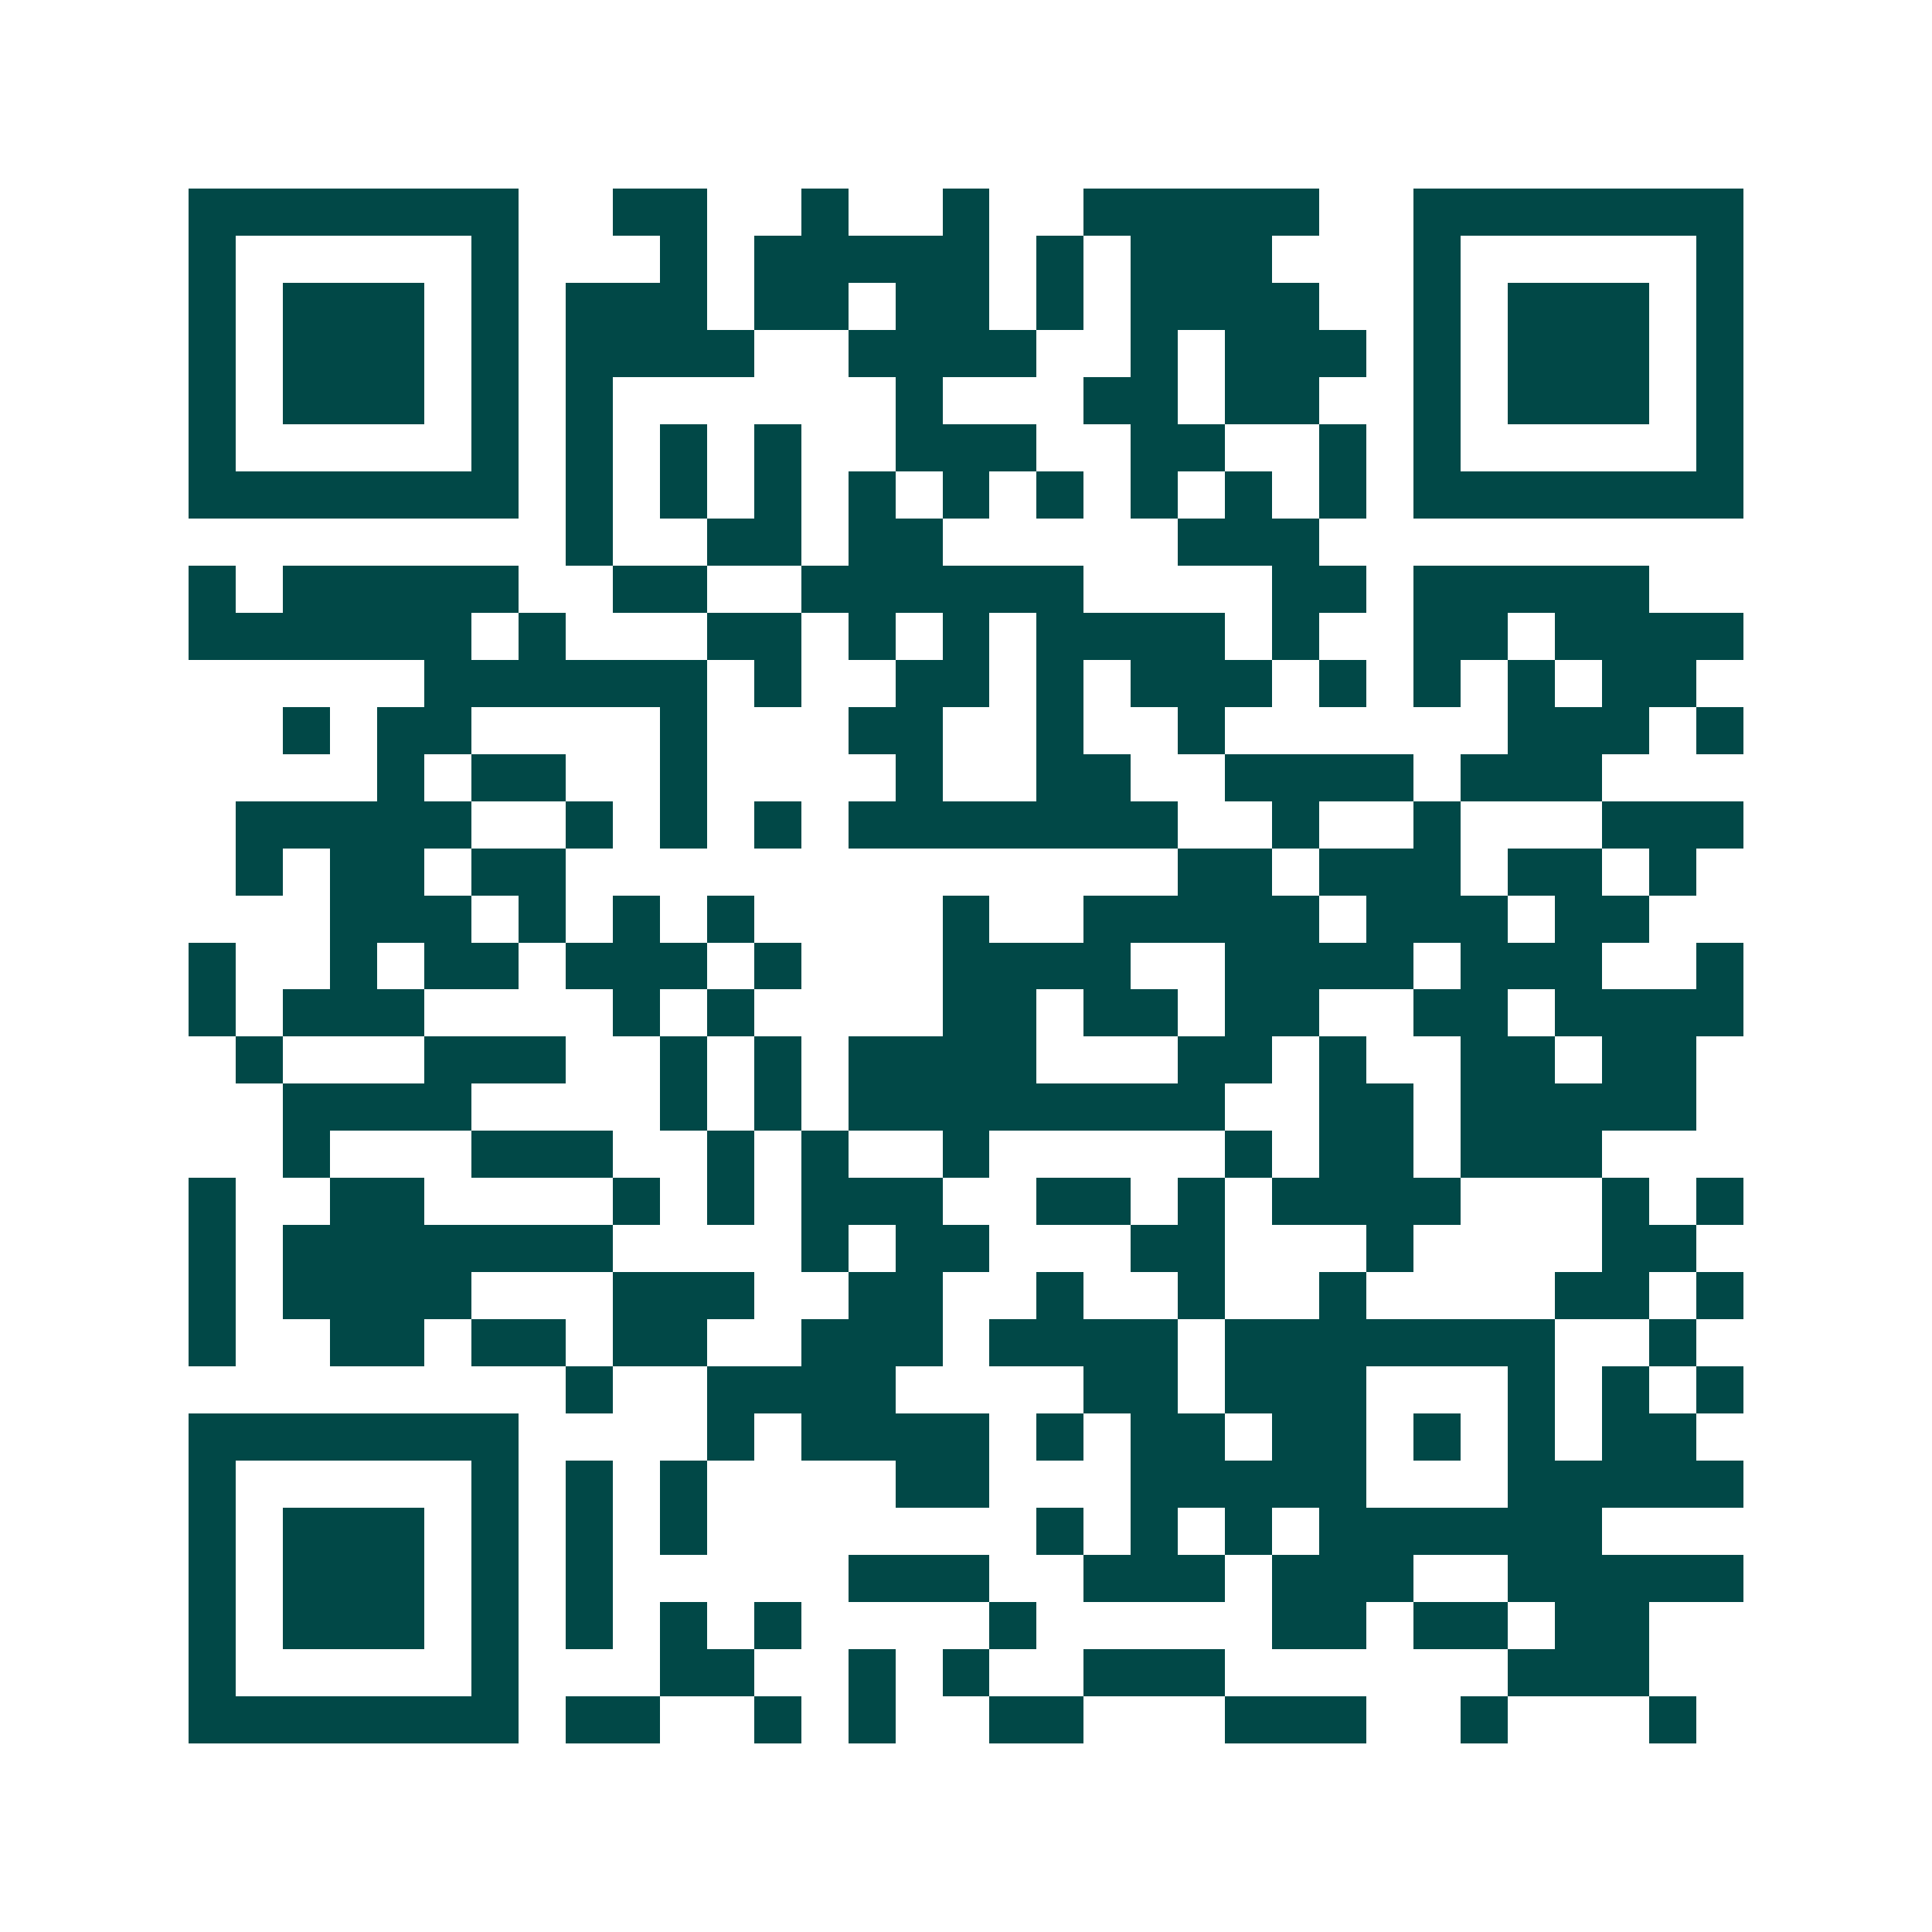 <svg xmlns="http://www.w3.org/2000/svg" width="200" height="200" viewBox="0 0 41 41" shape-rendering="crispEdges"><path fill="#ffffff" d="M0 0h41v41H0z"/><path stroke="#014847" d="M4 4.5h7m2 0h2m2 0h1m2 0h1m2 0h5m2 0h7M4 5.5h1m5 0h1m3 0h1m1 0h5m1 0h1m1 0h3m3 0h1m5 0h1M4 6.5h1m1 0h3m1 0h1m1 0h3m1 0h2m1 0h2m1 0h1m1 0h4m2 0h1m1 0h3m1 0h1M4 7.5h1m1 0h3m1 0h1m1 0h4m2 0h4m2 0h1m1 0h3m1 0h1m1 0h3m1 0h1M4 8.5h1m1 0h3m1 0h1m1 0h1m6 0h1m3 0h2m1 0h2m2 0h1m1 0h3m1 0h1M4 9.5h1m5 0h1m1 0h1m1 0h1m1 0h1m2 0h3m2 0h2m2 0h1m1 0h1m5 0h1M4 10.5h7m1 0h1m1 0h1m1 0h1m1 0h1m1 0h1m1 0h1m1 0h1m1 0h1m1 0h1m1 0h7M12 11.5h1m2 0h2m1 0h2m5 0h3M4 12.5h1m1 0h5m2 0h2m2 0h6m4 0h2m1 0h5M4 13.5h6m1 0h1m3 0h2m1 0h1m1 0h1m1 0h4m1 0h1m2 0h2m1 0h4M9 14.5h6m1 0h1m2 0h2m1 0h1m1 0h3m1 0h1m1 0h1m1 0h1m1 0h2M6 15.5h1m1 0h2m4 0h1m3 0h2m2 0h1m2 0h1m6 0h3m1 0h1M8 16.5h1m1 0h2m2 0h1m4 0h1m2 0h2m2 0h4m1 0h3M5 17.5h5m2 0h1m1 0h1m1 0h1m1 0h7m2 0h1m2 0h1m3 0h3M5 18.5h1m1 0h2m1 0h2m13 0h2m1 0h3m1 0h2m1 0h1M7 19.5h3m1 0h1m1 0h1m1 0h1m4 0h1m2 0h5m1 0h3m1 0h2M4 20.5h1m2 0h1m1 0h2m1 0h3m1 0h1m3 0h4m2 0h4m1 0h3m2 0h1M4 21.5h1m1 0h3m4 0h1m1 0h1m4 0h2m1 0h2m1 0h2m2 0h2m1 0h4M5 22.5h1m3 0h3m2 0h1m1 0h1m1 0h4m3 0h2m1 0h1m2 0h2m1 0h2M6 23.5h4m4 0h1m1 0h1m1 0h8m2 0h2m1 0h5M6 24.5h1m3 0h3m2 0h1m1 0h1m2 0h1m5 0h1m1 0h2m1 0h3M4 25.5h1m2 0h2m4 0h1m1 0h1m1 0h3m2 0h2m1 0h1m1 0h4m3 0h1m1 0h1M4 26.5h1m1 0h7m4 0h1m1 0h2m3 0h2m3 0h1m4 0h2M4 27.5h1m1 0h4m3 0h3m2 0h2m2 0h1m2 0h1m2 0h1m4 0h2m1 0h1M4 28.5h1m2 0h2m1 0h2m1 0h2m2 0h3m1 0h4m1 0h7m2 0h1M12 29.5h1m2 0h4m4 0h2m1 0h3m3 0h1m1 0h1m1 0h1M4 30.5h7m4 0h1m1 0h4m1 0h1m1 0h2m1 0h2m1 0h1m1 0h1m1 0h2M4 31.5h1m5 0h1m1 0h1m1 0h1m4 0h2m3 0h5m3 0h5M4 32.5h1m1 0h3m1 0h1m1 0h1m1 0h1m7 0h1m1 0h1m1 0h1m1 0h6M4 33.5h1m1 0h3m1 0h1m1 0h1m5 0h3m2 0h3m1 0h3m2 0h5M4 34.5h1m1 0h3m1 0h1m1 0h1m1 0h1m1 0h1m4 0h1m5 0h2m1 0h2m1 0h2M4 35.5h1m5 0h1m3 0h2m2 0h1m1 0h1m2 0h3m6 0h3M4 36.5h7m1 0h2m2 0h1m1 0h1m2 0h2m3 0h3m2 0h1m3 0h1"/></svg>
